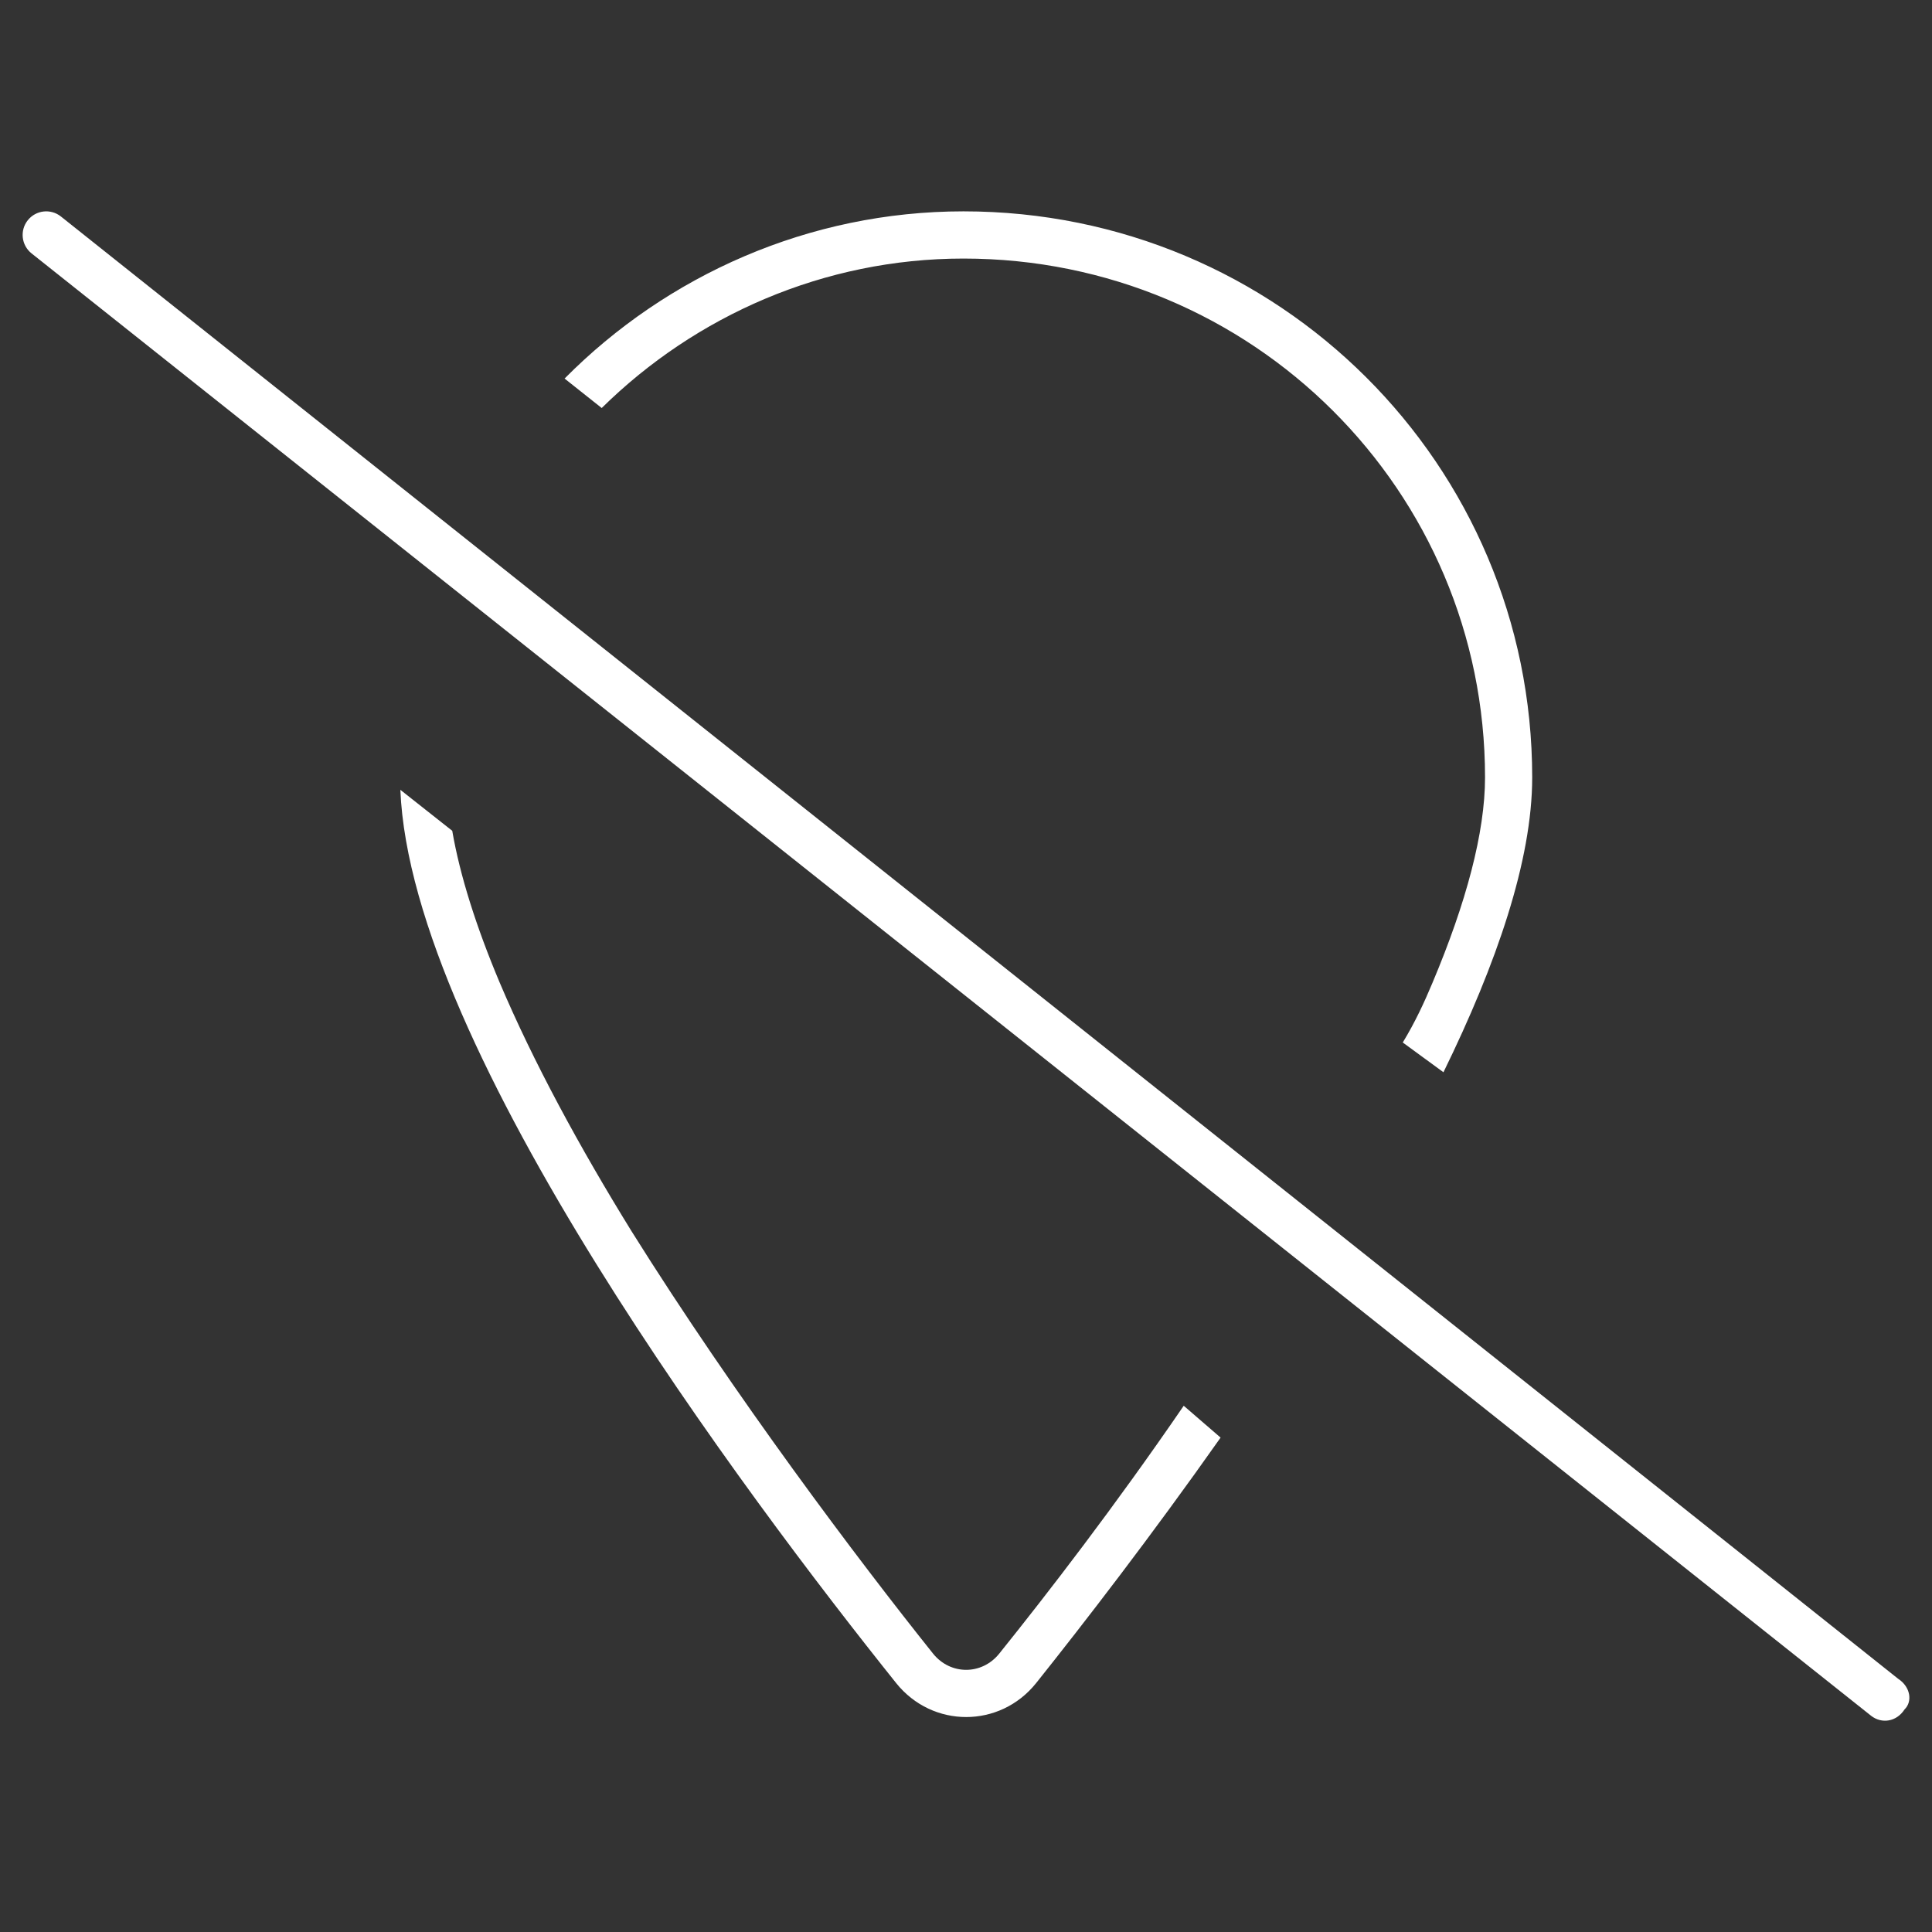 <?xml version="1.0" encoding="UTF-8"?><svg id="Ebene_1" xmlns="http://www.w3.org/2000/svg" viewBox="0 0 512 512"><rect x="0" y="0" width="512" height="512" fill="#333333" stroke="none"/><defs><style>.cls-1{fill:#fff;}</style></defs><path class="cls-1" d="m503.01,444.88c3.36,2.19,3.83,6.09,1.72,8.13-2.19,3.36-6.09,3.83-8.83,1.72L8.36,67.15c-2.7-2.15-3.15-6.08-1-8.78,2.15-2.7,6.08-3.15,8.78-1l486.87,387.51Zm-96.96-238.85c0,21.96-9.45,49.38-23.52,78.13l-10.78-7.89c3.28-5.39,5.7-10.63,7.89-15.86,8.91-21.17,13.91-39.77,13.91-54.38,0-75.95-61.57-137.51-138.22-137.51-36.96,0-71.02,15.12-95.87,39.61l-9.84-7.81c27.11-27.36,64.77-44.31,105.71-44.31,83.52,0,150.72,67.16,150.72,150.02h0Zm-299.95,3.28l13.75,10.86c2.03,11.8,6.33,25.39,12.58,40.24,8.91,21.02,21.17,43.6,34.93,65.87,27.5,43.91,60.01,87.04,79.93,111.97,4.61,5.7,12.89,5.7,17.5,0,12.74-15.86,30.55-38.91,48.91-65.71l9.77,8.44c-18.44,26.17-36.25,49.22-48.91,65.09-9.61,11.95-27.42,11.95-37.04,0-39.46-49.3-128.61-167.91-131.42-236.74h0Z"/></svg>